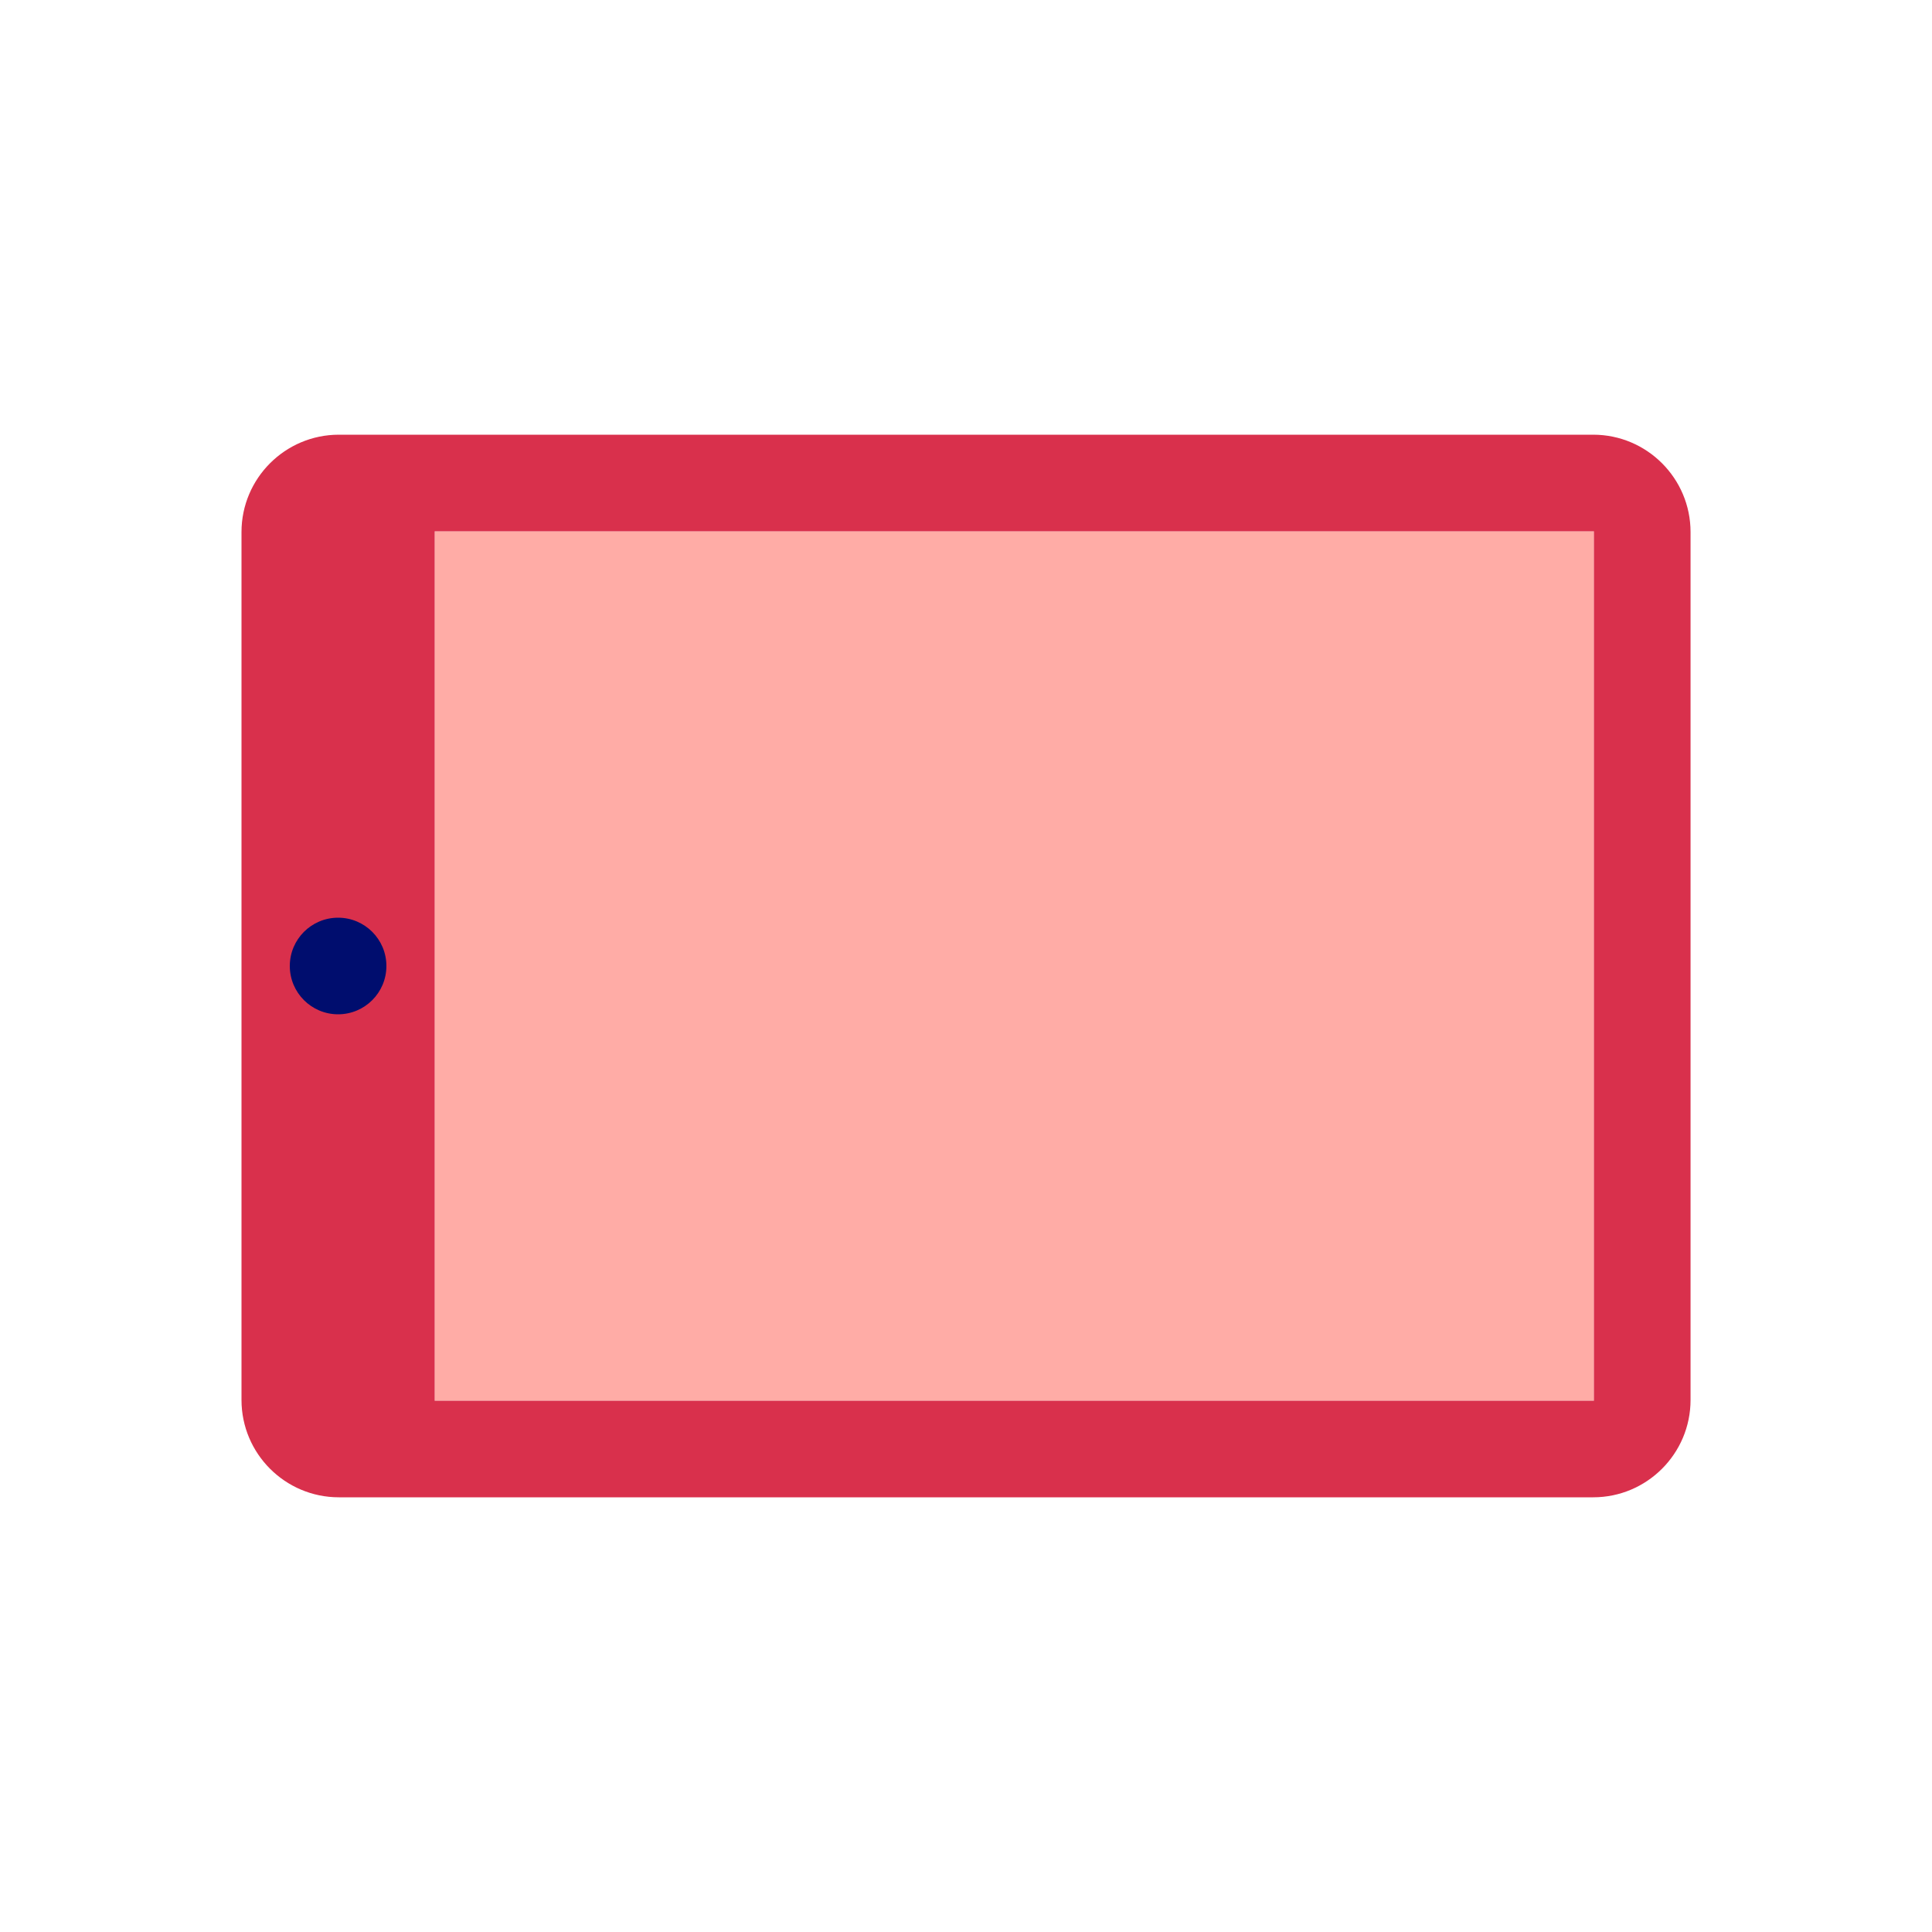 <?xml version="1.0" encoding="UTF-8"?><svg xmlns="http://www.w3.org/2000/svg" viewBox="0 0 40 40" focusable="false" aria-hidden="true"><g id="Solid"><rect width="40" height="40" fill="none"/></g><g id="Icon_Red"><g><rect x="9" y="11" width="24" height="18" fill="#ffaca6"/><path d="M32.985,9H7.015c-1.111,0-2.015,.904-2.015,2.015V28.985c0,1.111,.904,2.015,2.015,2.015h25.971c1.111,0,2.015-.904,2.015-2.015V11.015c0-1.111-.904-2.015-2.015-2.015Zm.015,20H9V11h24V29Z" fill="#d9304c"/></g><circle cx="7" cy="20" r="1" fill="#000d6e"/></g></svg>